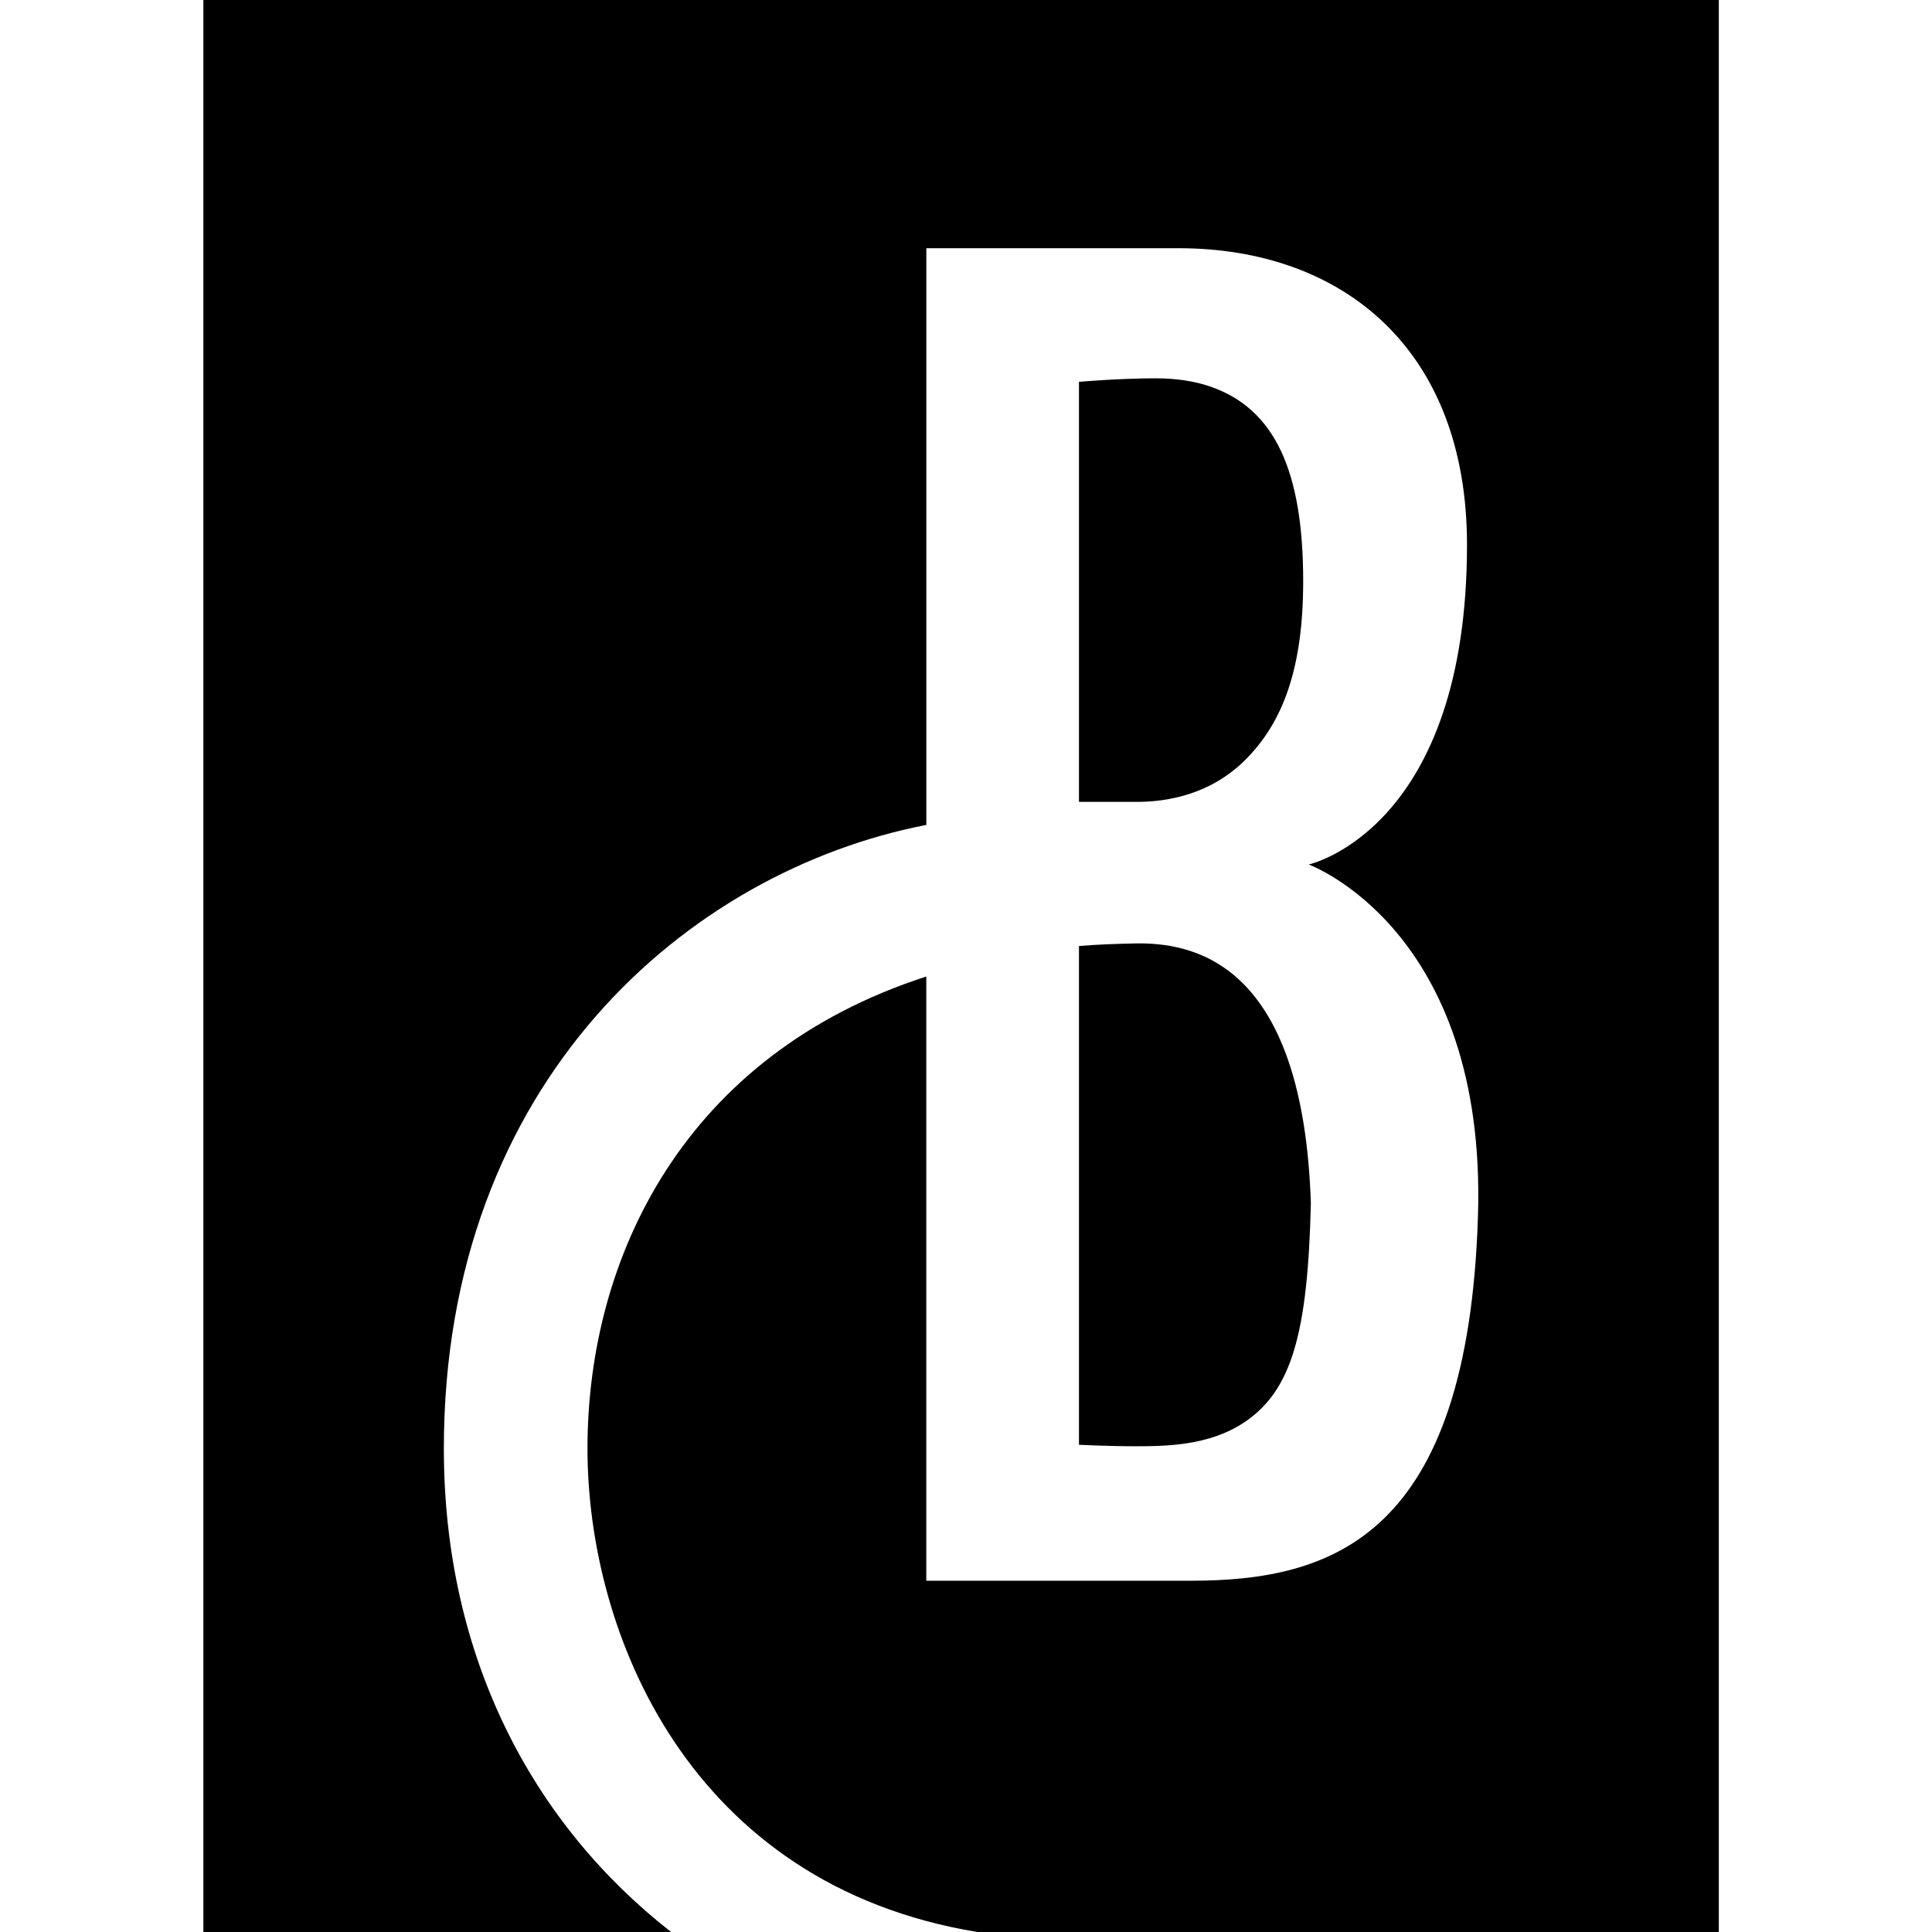 <?xml version="1.0" encoding="UTF-8"?>
<svg id="_レイヤー_2" data-name="レイヤー 2" xmlns="http://www.w3.org/2000/svg" width="38" height="38" viewBox="0 0 38 38">
  <g id="logo_brandcollect">
    <rect width="38" height="38" fill="#fff"/>
    <g id="_レイヤー_1-2" data-name="レイヤー 1">
      <g>
        <path d="M24.463,27.983c.926-.617,1.26-1.707,1.32-4.319-.151-4.589-2.164-5.109-3.379-5.109-.008,0-.015,0-.023,0-.396.008-.788.02-1.159.052v9.81s.574.029,1.115.029c.595,0,1.447-.012,2.125-.464Z"/>
        <path d="M24.482,14.957c.763-.753,1.15-1.834,1.15-3.527,0-2.174-.563-3.389-1.824-3.826-.312-.108-.676-.163-1.079-.163-.725,0-1.507.069-1.507.069v8.262h1.141c.59,0,1.436-.141,2.119-.815Z"/>
        <path d="M4,0v38h9.2c-2.718-2.122-4.47-5.399-4.47-9.509,0-7.23,4.81-11.358,9.49-12.266V4.882h4.96c3.233,0,5.674,1.991,5.674,5.831,0,5.495-2.986,6.261-3.113,6.291,0,0,3.504,1.271,3.329,6.907-.195,6.311-2.856,7.18-5.644,7.18h-5.207v-11.884c-4.753,1.537-6.664,5.518-6.664,9.284,0,3.643,2.008,8.578,7.668,9.509h14.584V0H4Z"/>
      </g>
    </g>
  </g>
</svg>